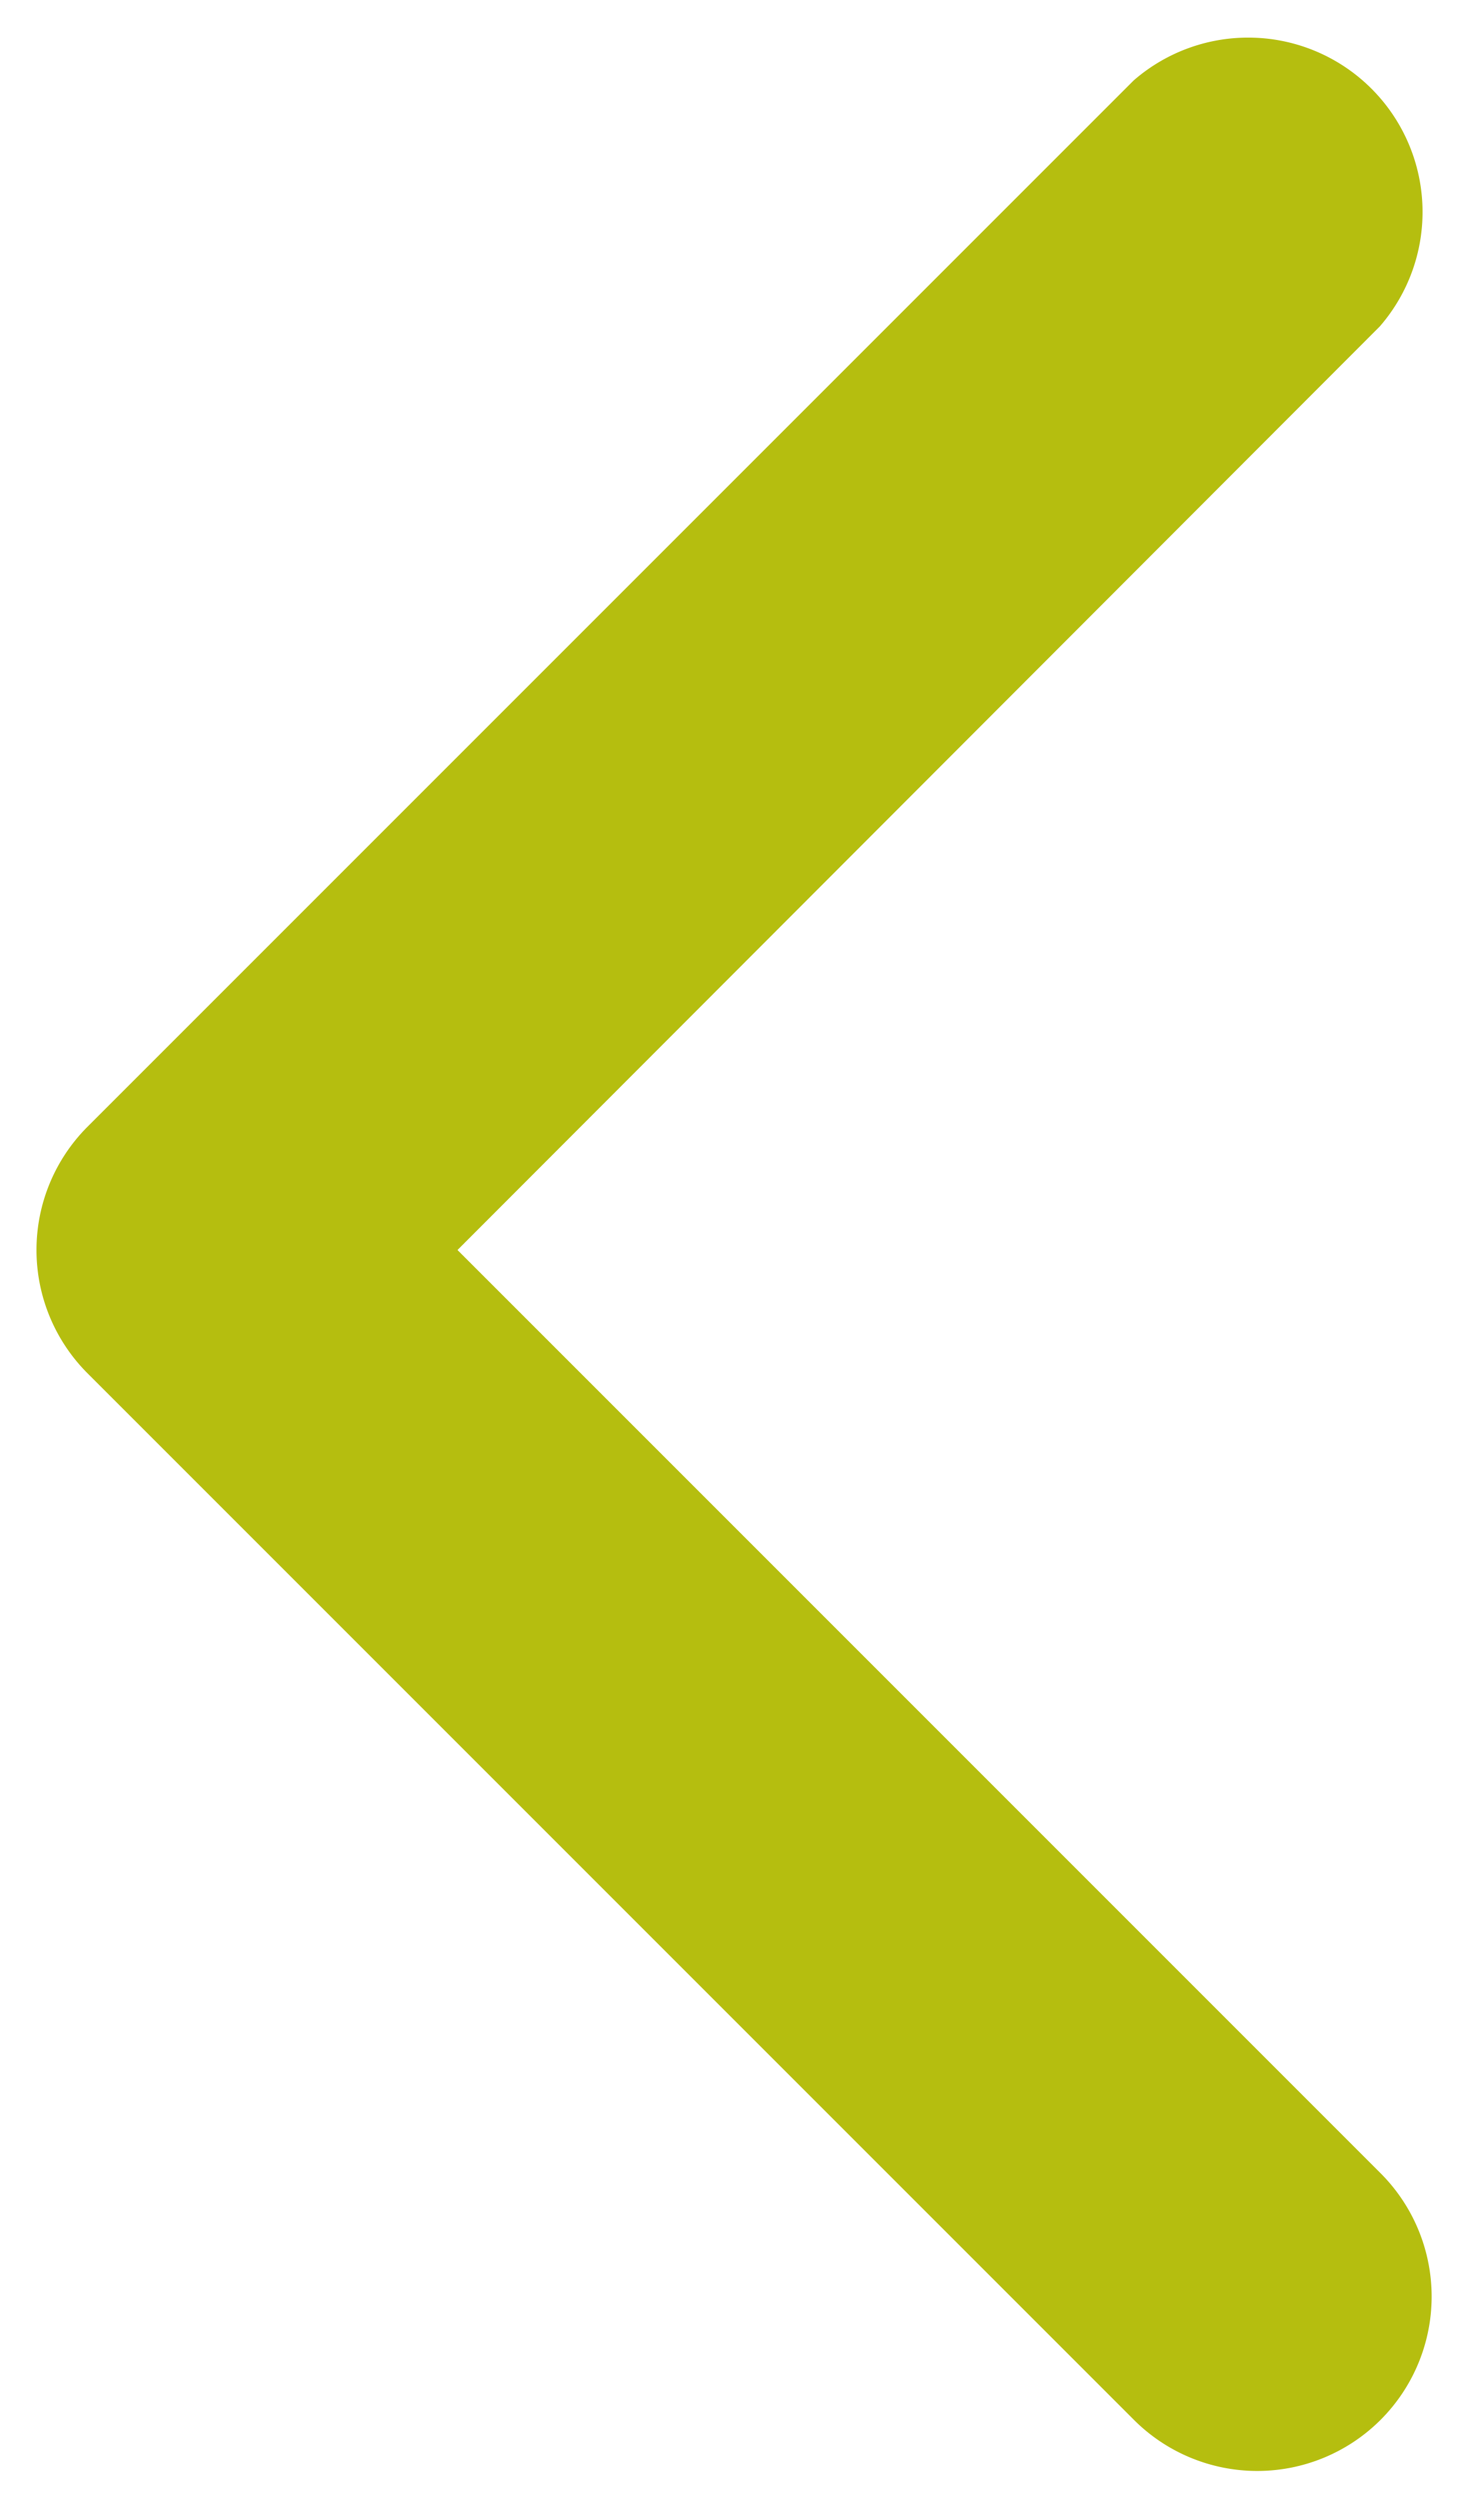 <svg xmlns="http://www.w3.org/2000/svg" viewBox="0 0 50.54 86"><defs><style>.cls-1{fill:#b5be0f;}</style></defs><title>arrow_left_verde</title><g id="Capa_1" data-name="Capa 1"><path class="cls-1" d="M43.26,85A6,6,0,0,1,39,83.23l-36-36a6,6,0,0,1,0-8.46l36-36a6,6,0,0,1,8.47,8.46L15.74,43,47.5,74.76A6,6,0,0,1,43.26,85Z"/></g></svg>